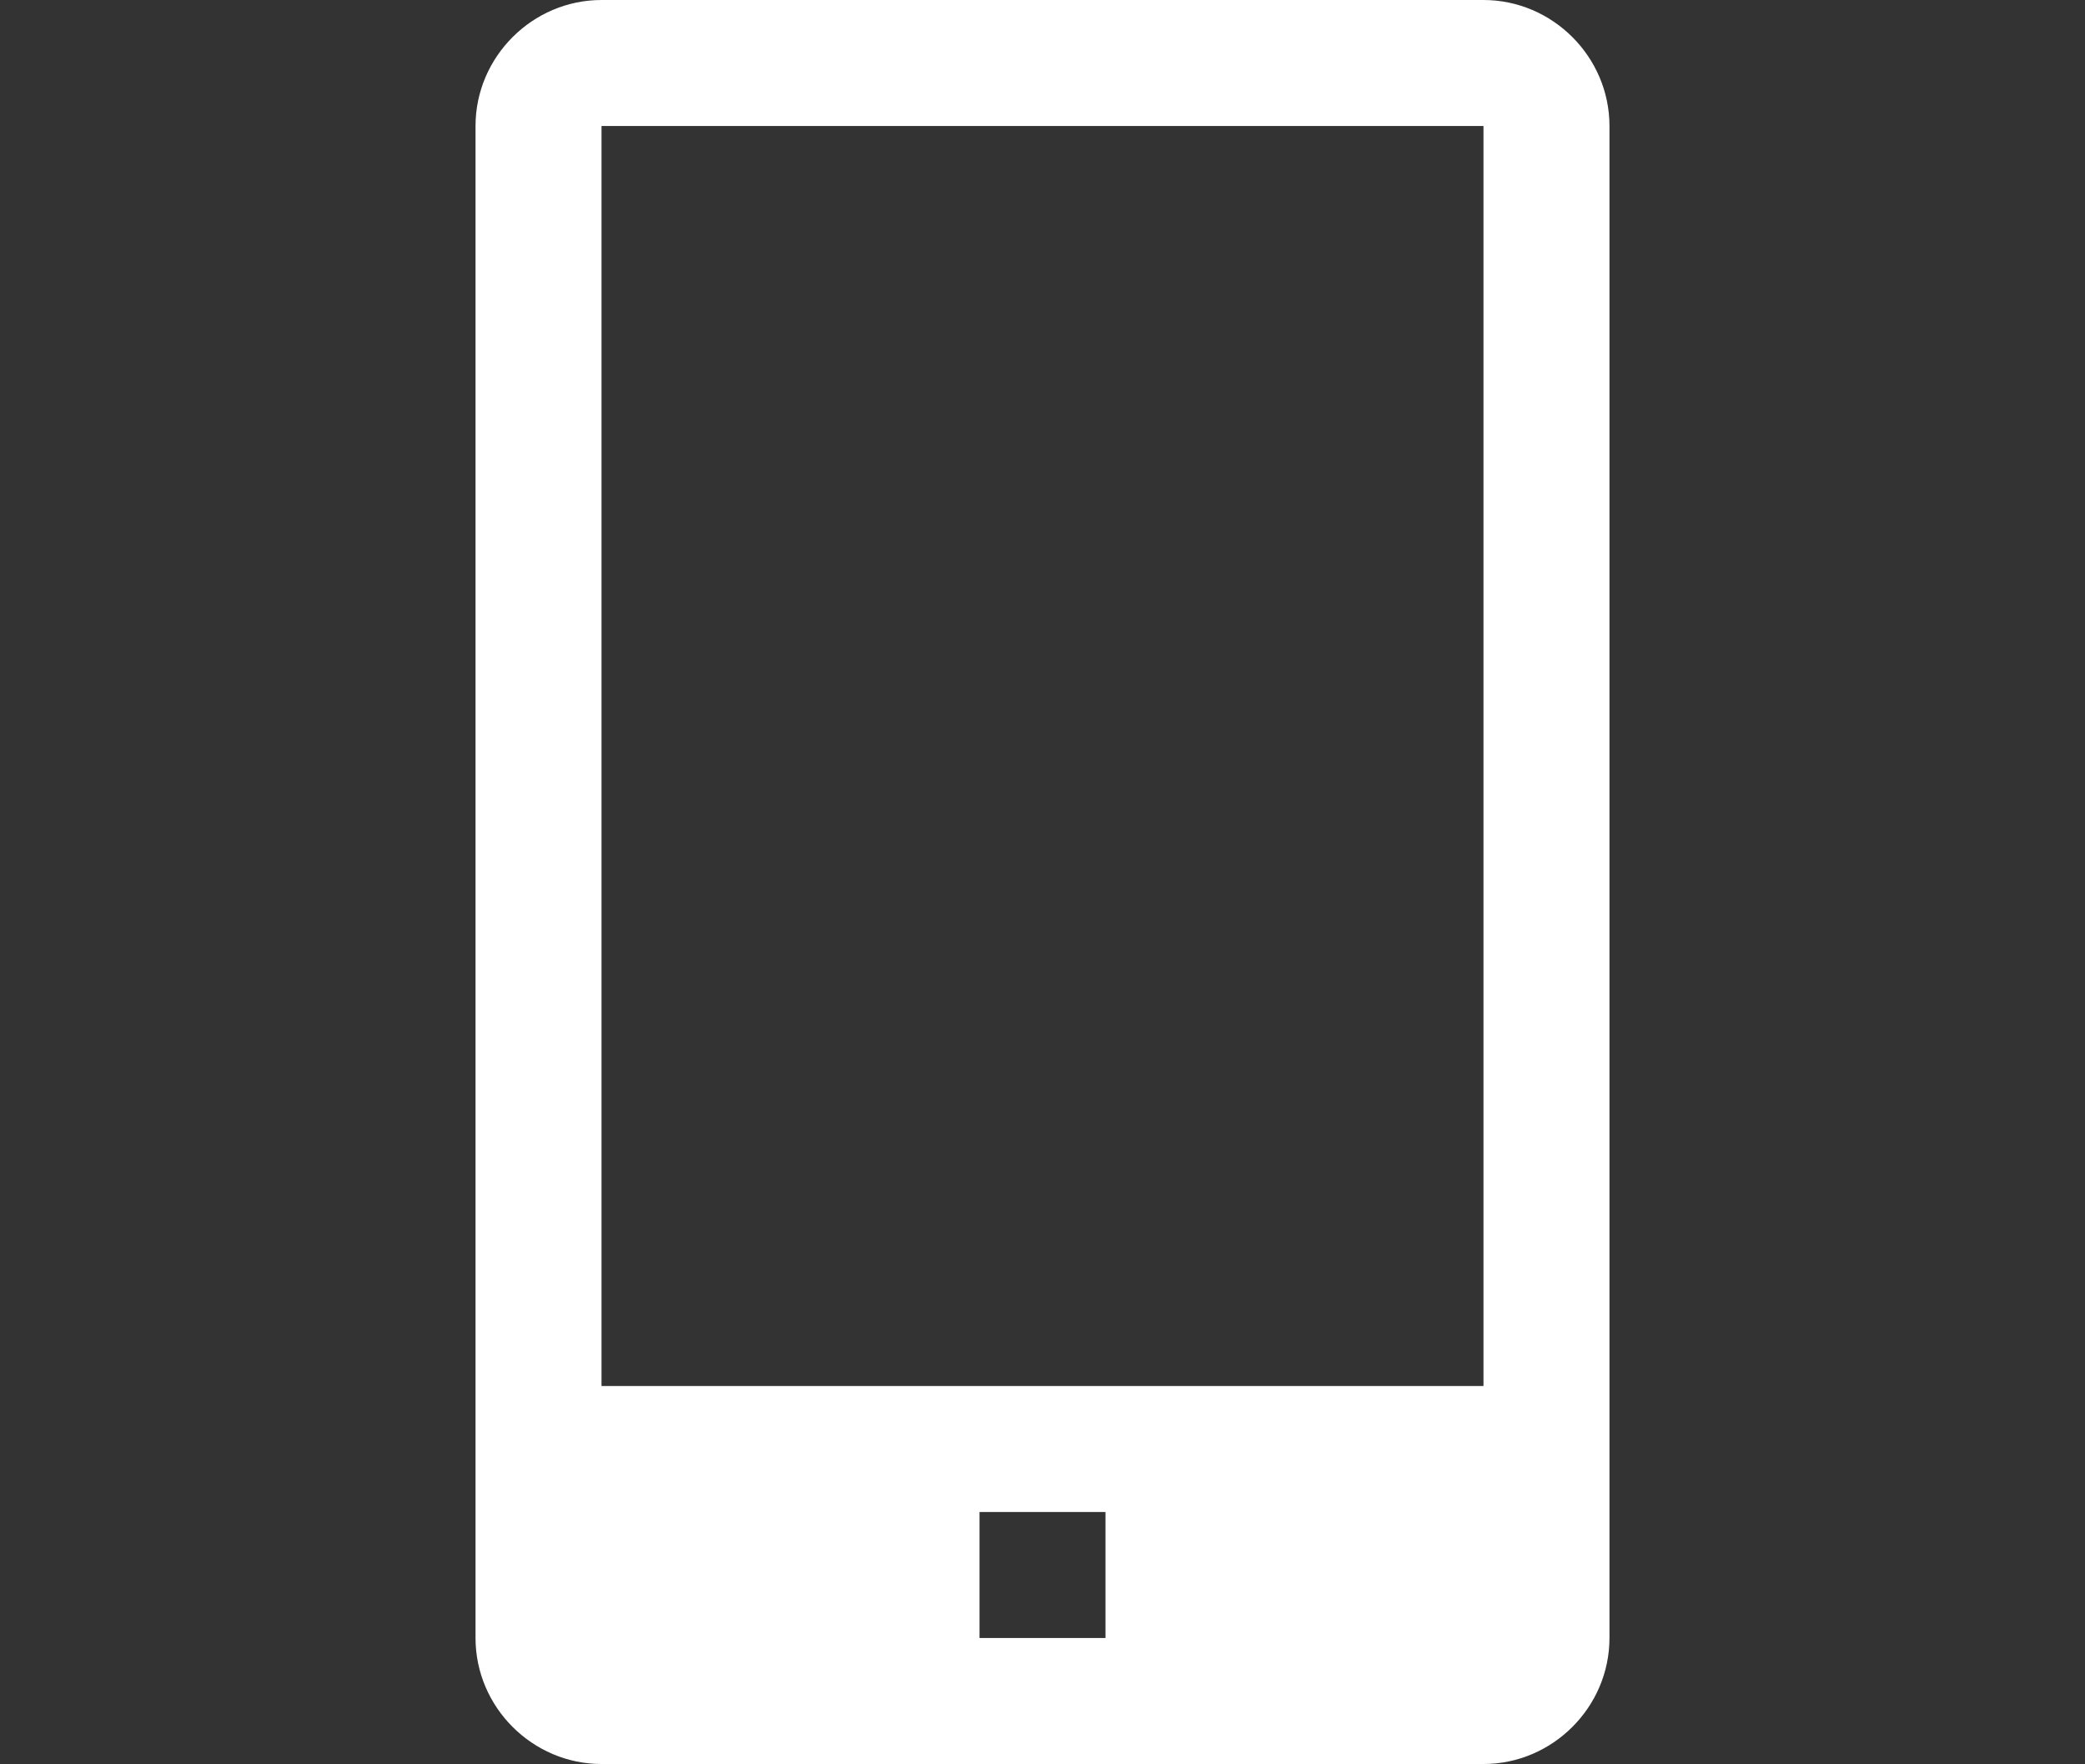 <?xml version="1.0" encoding="UTF-8"?> <svg xmlns="http://www.w3.org/2000/svg" xmlns:xlink="http://www.w3.org/1999/xlink" version="1.1" id="Ebene_2" x="0px" y="0px" viewBox="0 0 51.3 43.4" style="enable-background:new 0 0 51.3 43.4;" xml:space="preserve"><rect x="0" y="0" width="51.3" height="43.4" fill="#333333" stroke="none"/> <style type="text/css"> .st0{fill:#FFFFFF;} </style> <g id="mobile-solid"> <path class="st0" d="M36.5,0H14.8c-1.7,0-3.1,1.4-3.1,3.1l0,0v37.2c0,1.7,1.4,3.1,3.1,3.1h21.7c1.7,0,3.1-1.4,3.1-3.1V3.1 C39.6,1.4,38.2,0,36.5,0z M27.2,40.3h-3.1v-3.1h3.1V40.3z M14.8,34.1v-31h21.7v31H14.8z"></path> </g> </svg> 